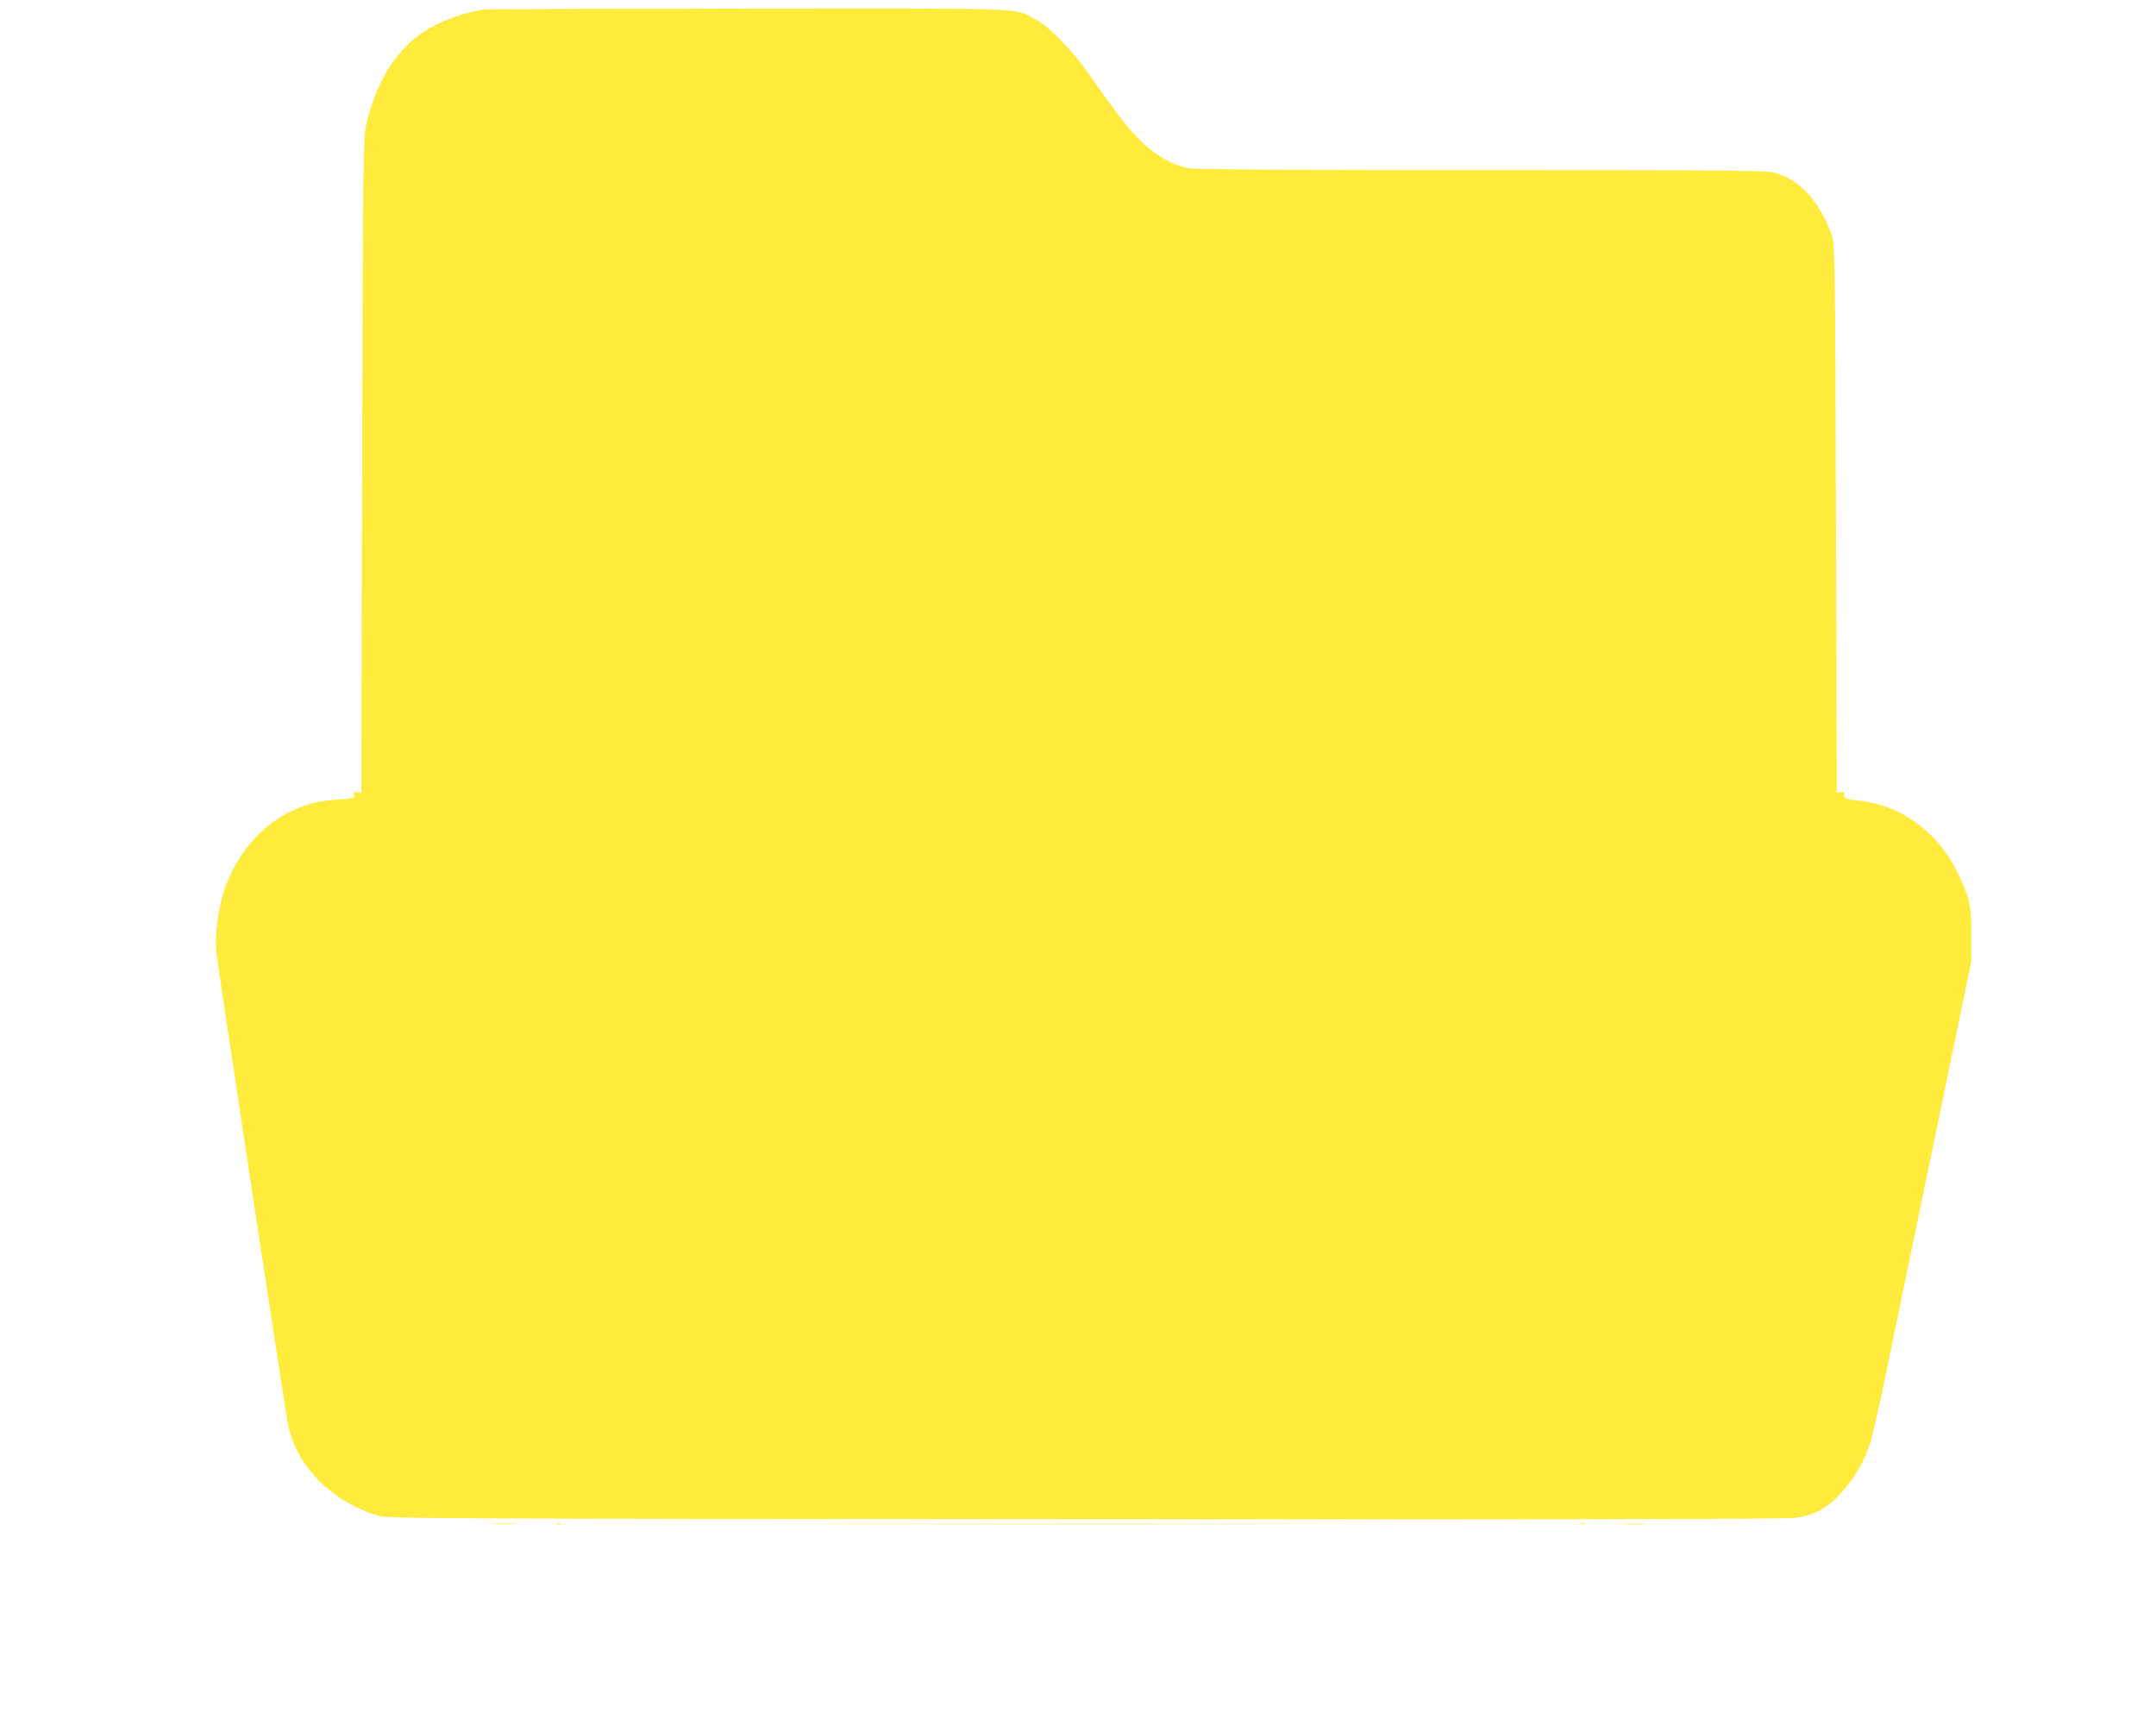 <?xml version="1.0" standalone="no"?>
<!DOCTYPE svg PUBLIC "-//W3C//DTD SVG 20010904//EN"
 "http://www.w3.org/TR/2001/REC-SVG-20010904/DTD/svg10.dtd">
<svg version="1.0" xmlns="http://www.w3.org/2000/svg"
 width="1280pt" height="1028pt" viewBox="0 0 1280 1028"
 preserveAspectRatio="xMidYMid meet">
<g transform="translate(0,1028) scale(0.1,-0.1)"
fill="#ffeb3b" stroke="none">
<path d="M2870 10223 c-161 -25 -330 -99 -428 -188 -131 -119 -215 -275 -268
-495 -17 -71 -19 -192 -24 -2020 l-5 -1945 -24 3 c-19 3 -23 0 -19 -16 5 -19
-1 -21 -86 -27 -113 -8 -162 -19 -246 -52 -201 -80 -363 -261 -439 -488 -35
-108 -56 -261 -48 -359 5 -56 356 -2375 422 -2786 42 -260 253 -481 540 -567
57 -17 257 -18 4195 -21 2807 -2 4161 1 4215 8 113 14 189 55 273 145 78 84
139 188 176 300 14 44 59 244 100 445 41 201 170 826 288 1390 l212 1025 0
150 c1 179 -11 232 -86 383 -87 177 -239 317 -415 381 -44 16 -109 32 -144 36
-98 10 -109 13 -109 36 0 15 -5 19 -22 17 l-23 -3 -5 1625 c-5 1551 -6 1627
-24 1680 -66 195 -187 331 -335 374 -49 14 -229 16 -1730 16 -1083 0 -1699 4
-1741 10 -97 15 -199 70 -287 153 -77 74 -151 168 -308 393 -109 156 -245 296
-330 341 -130 68 -7 63 -1709 62 -848 -1 -1552 -3 -1566 -6z"/>
<path d="M2928 1233 c34 -2 90 -2 125 0 34 2 6 3 -63 3 -69 0 -97 -1 -62 -3z"/>
<path d="M3308 1233 c7 -3 16 -2 19 1 4 3 -2 6 -13 5 -11 0 -14 -3 -6 -6z"/>
<path d="M4912 1233 c790 -2 2086 -2 2880 0 794 1 147 2 -1437 2 -1584 0
-2233 -1 -1443 -2z"/>
<path d="M9388 1233 c7 -3 16 -2 19 1 4 3 -2 6 -13 5 -11 0 -14 -3 -6 -6z"/>
<path d="M9648 1233 c34 -2 88 -2 120 0 31 2 3 3 -63 3 -66 0 -92 -1 -57 -3z"/>
</g>
</svg>
